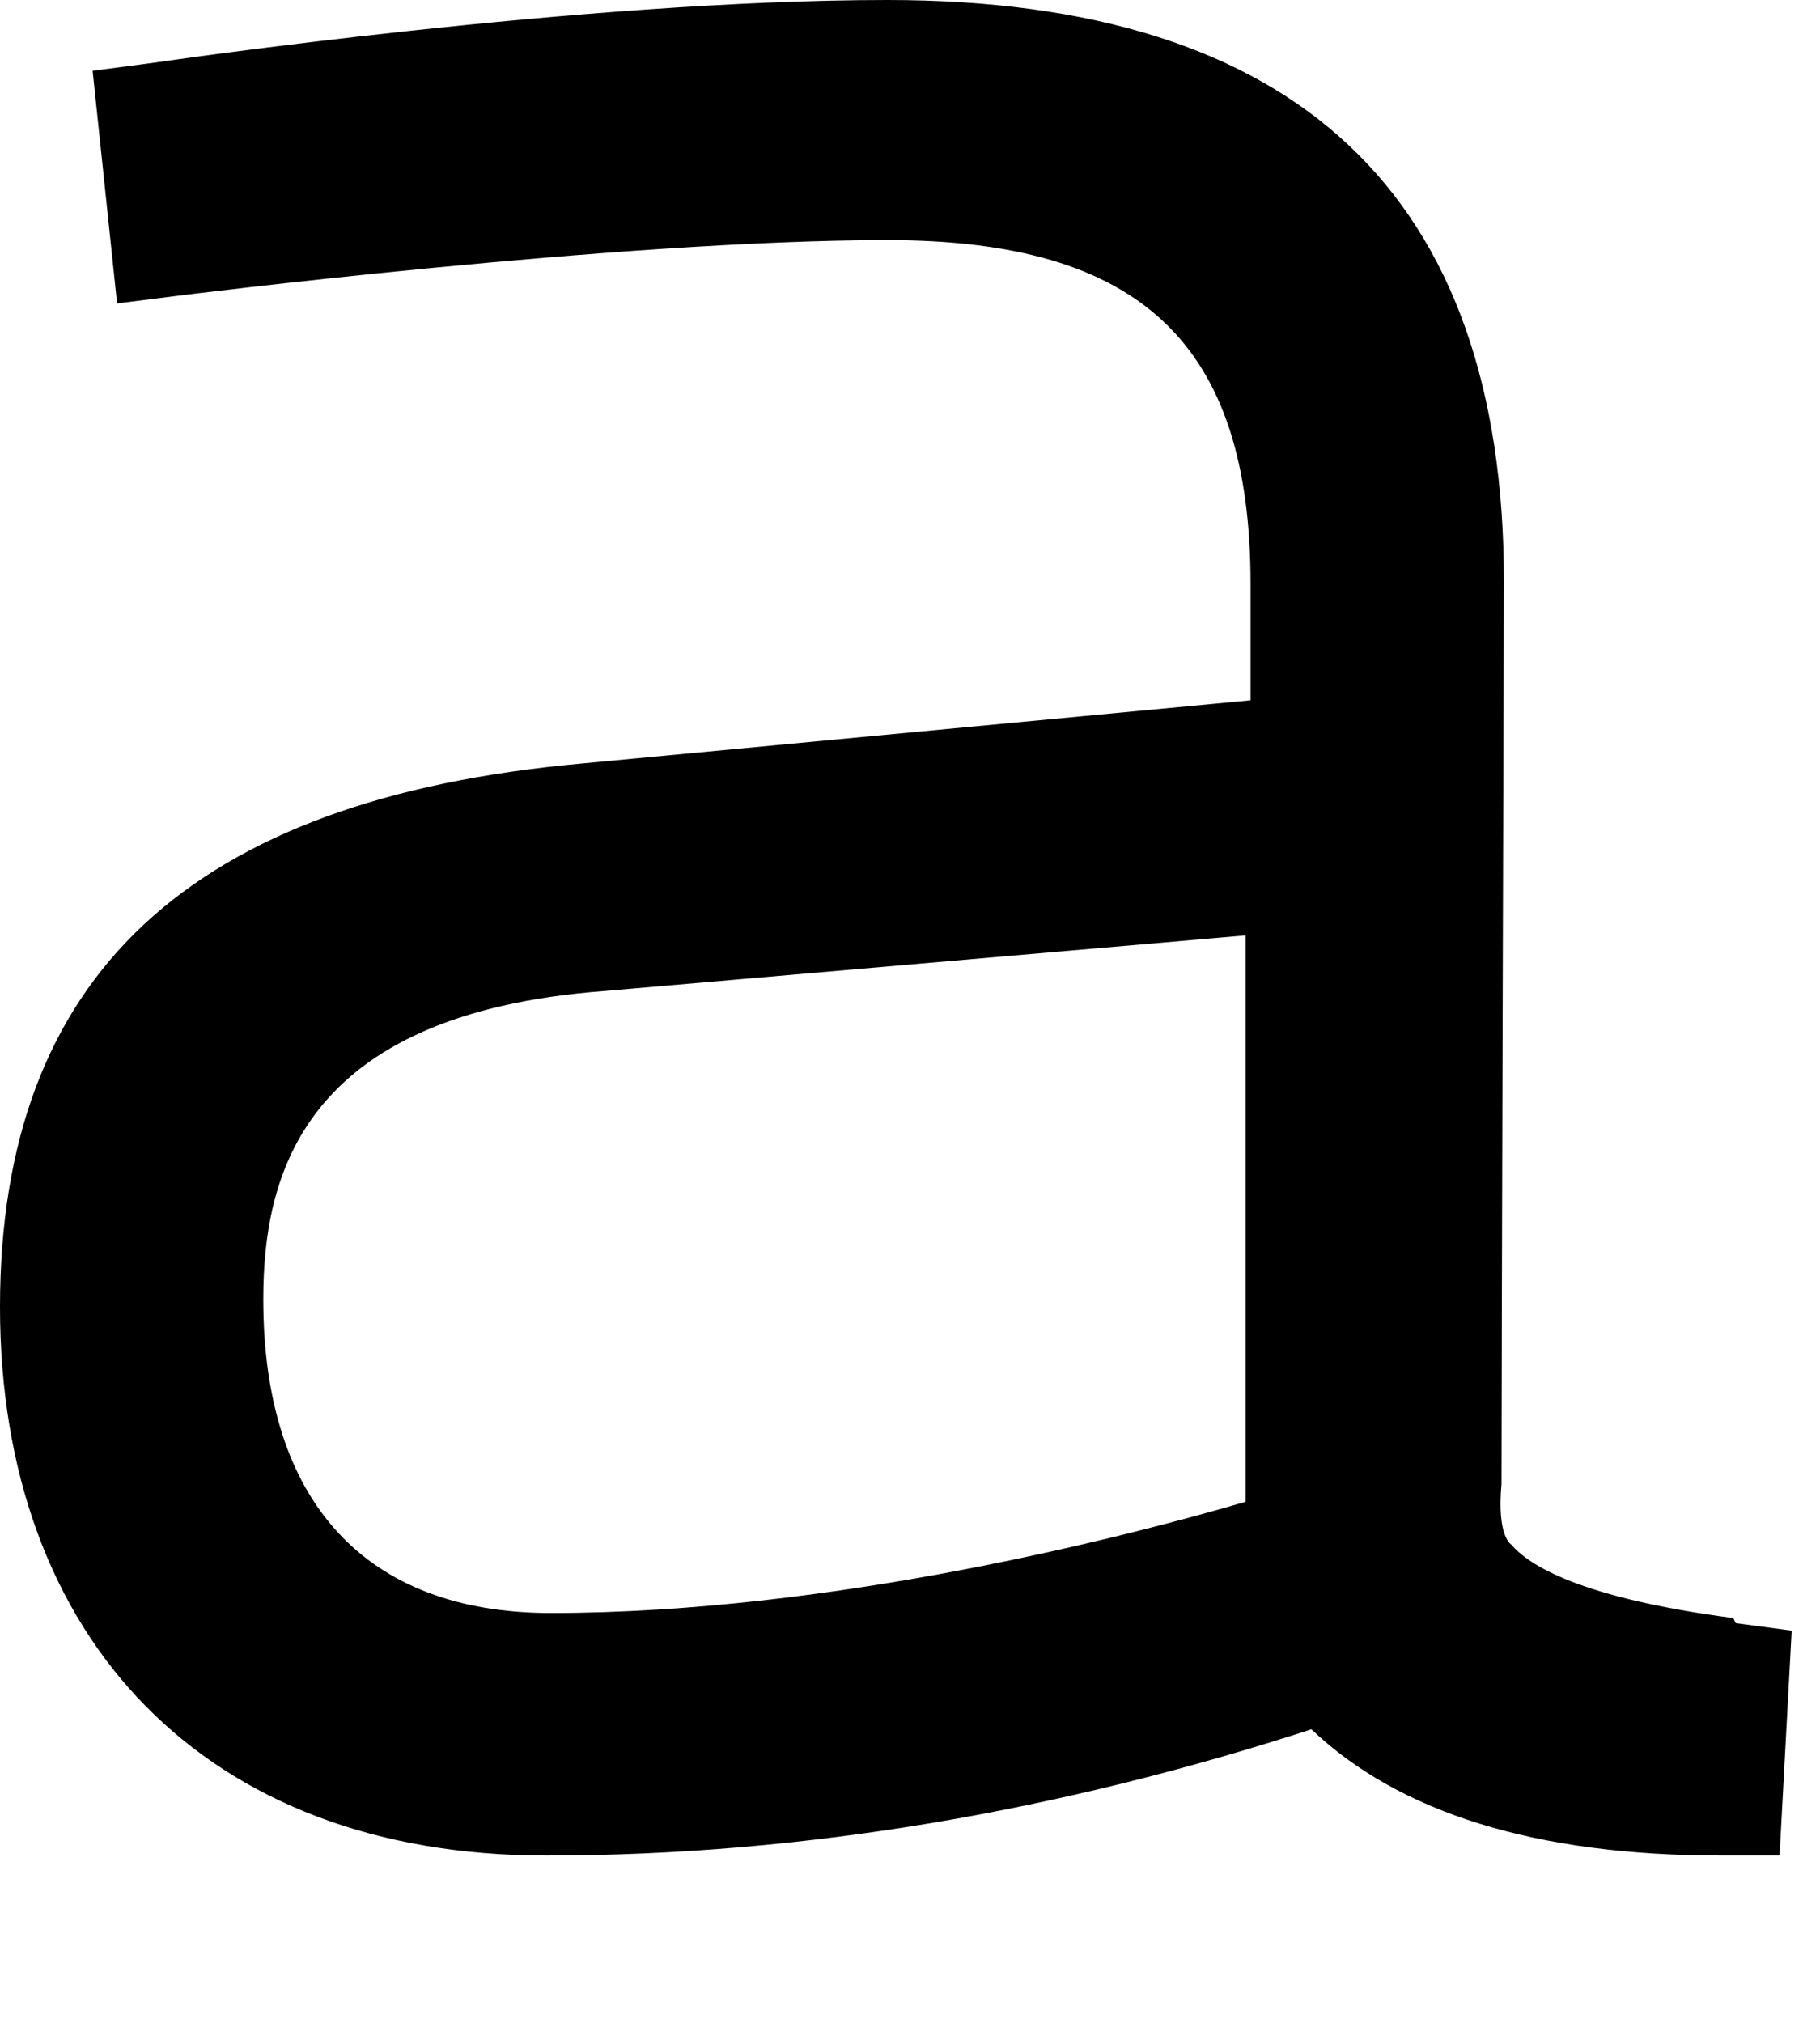 <?xml version="1.0" encoding="utf-8"?>
<svg xmlns="http://www.w3.org/2000/svg" fill="none" height="100%" overflow="visible" preserveAspectRatio="none" style="display: block;" viewBox="0 0 9 10" width="100%">
<path d="M8.571 7.999C7.811 7.899 7.558 7.736 7.474 7.636C7.474 7.636 7.401 7.599 7.425 7.336C7.425 6.799 7.437 2.875 7.437 2.875C7.437 0.962 6.413 0 4.388 0C2.881 0 0.832 0.3 0.747 0.312L0.458 0.35L0.579 1.5L0.88 1.462C0.88 1.462 3.062 1.187 4.388 1.187C5.641 1.187 6.184 1.7 6.184 2.887V3.462L2.881 3.774C0.94 3.949 0 4.824 0 6.461C0 8.099 1.013 9.173 2.7 9.173C3.99 9.173 5.256 8.948 6.485 8.549C6.919 8.961 7.594 9.173 8.51 9.173H8.8L8.86 8.061L8.583 8.024L8.571 7.999ZM6.16 4.612V7.424C5.605 7.586 4.135 7.974 2.724 7.974C1.808 7.974 1.302 7.424 1.302 6.424C1.302 5.824 1.483 5.012 2.989 4.899L6.16 4.624V4.612Z" fill="black" id="Vector"/>
</svg>